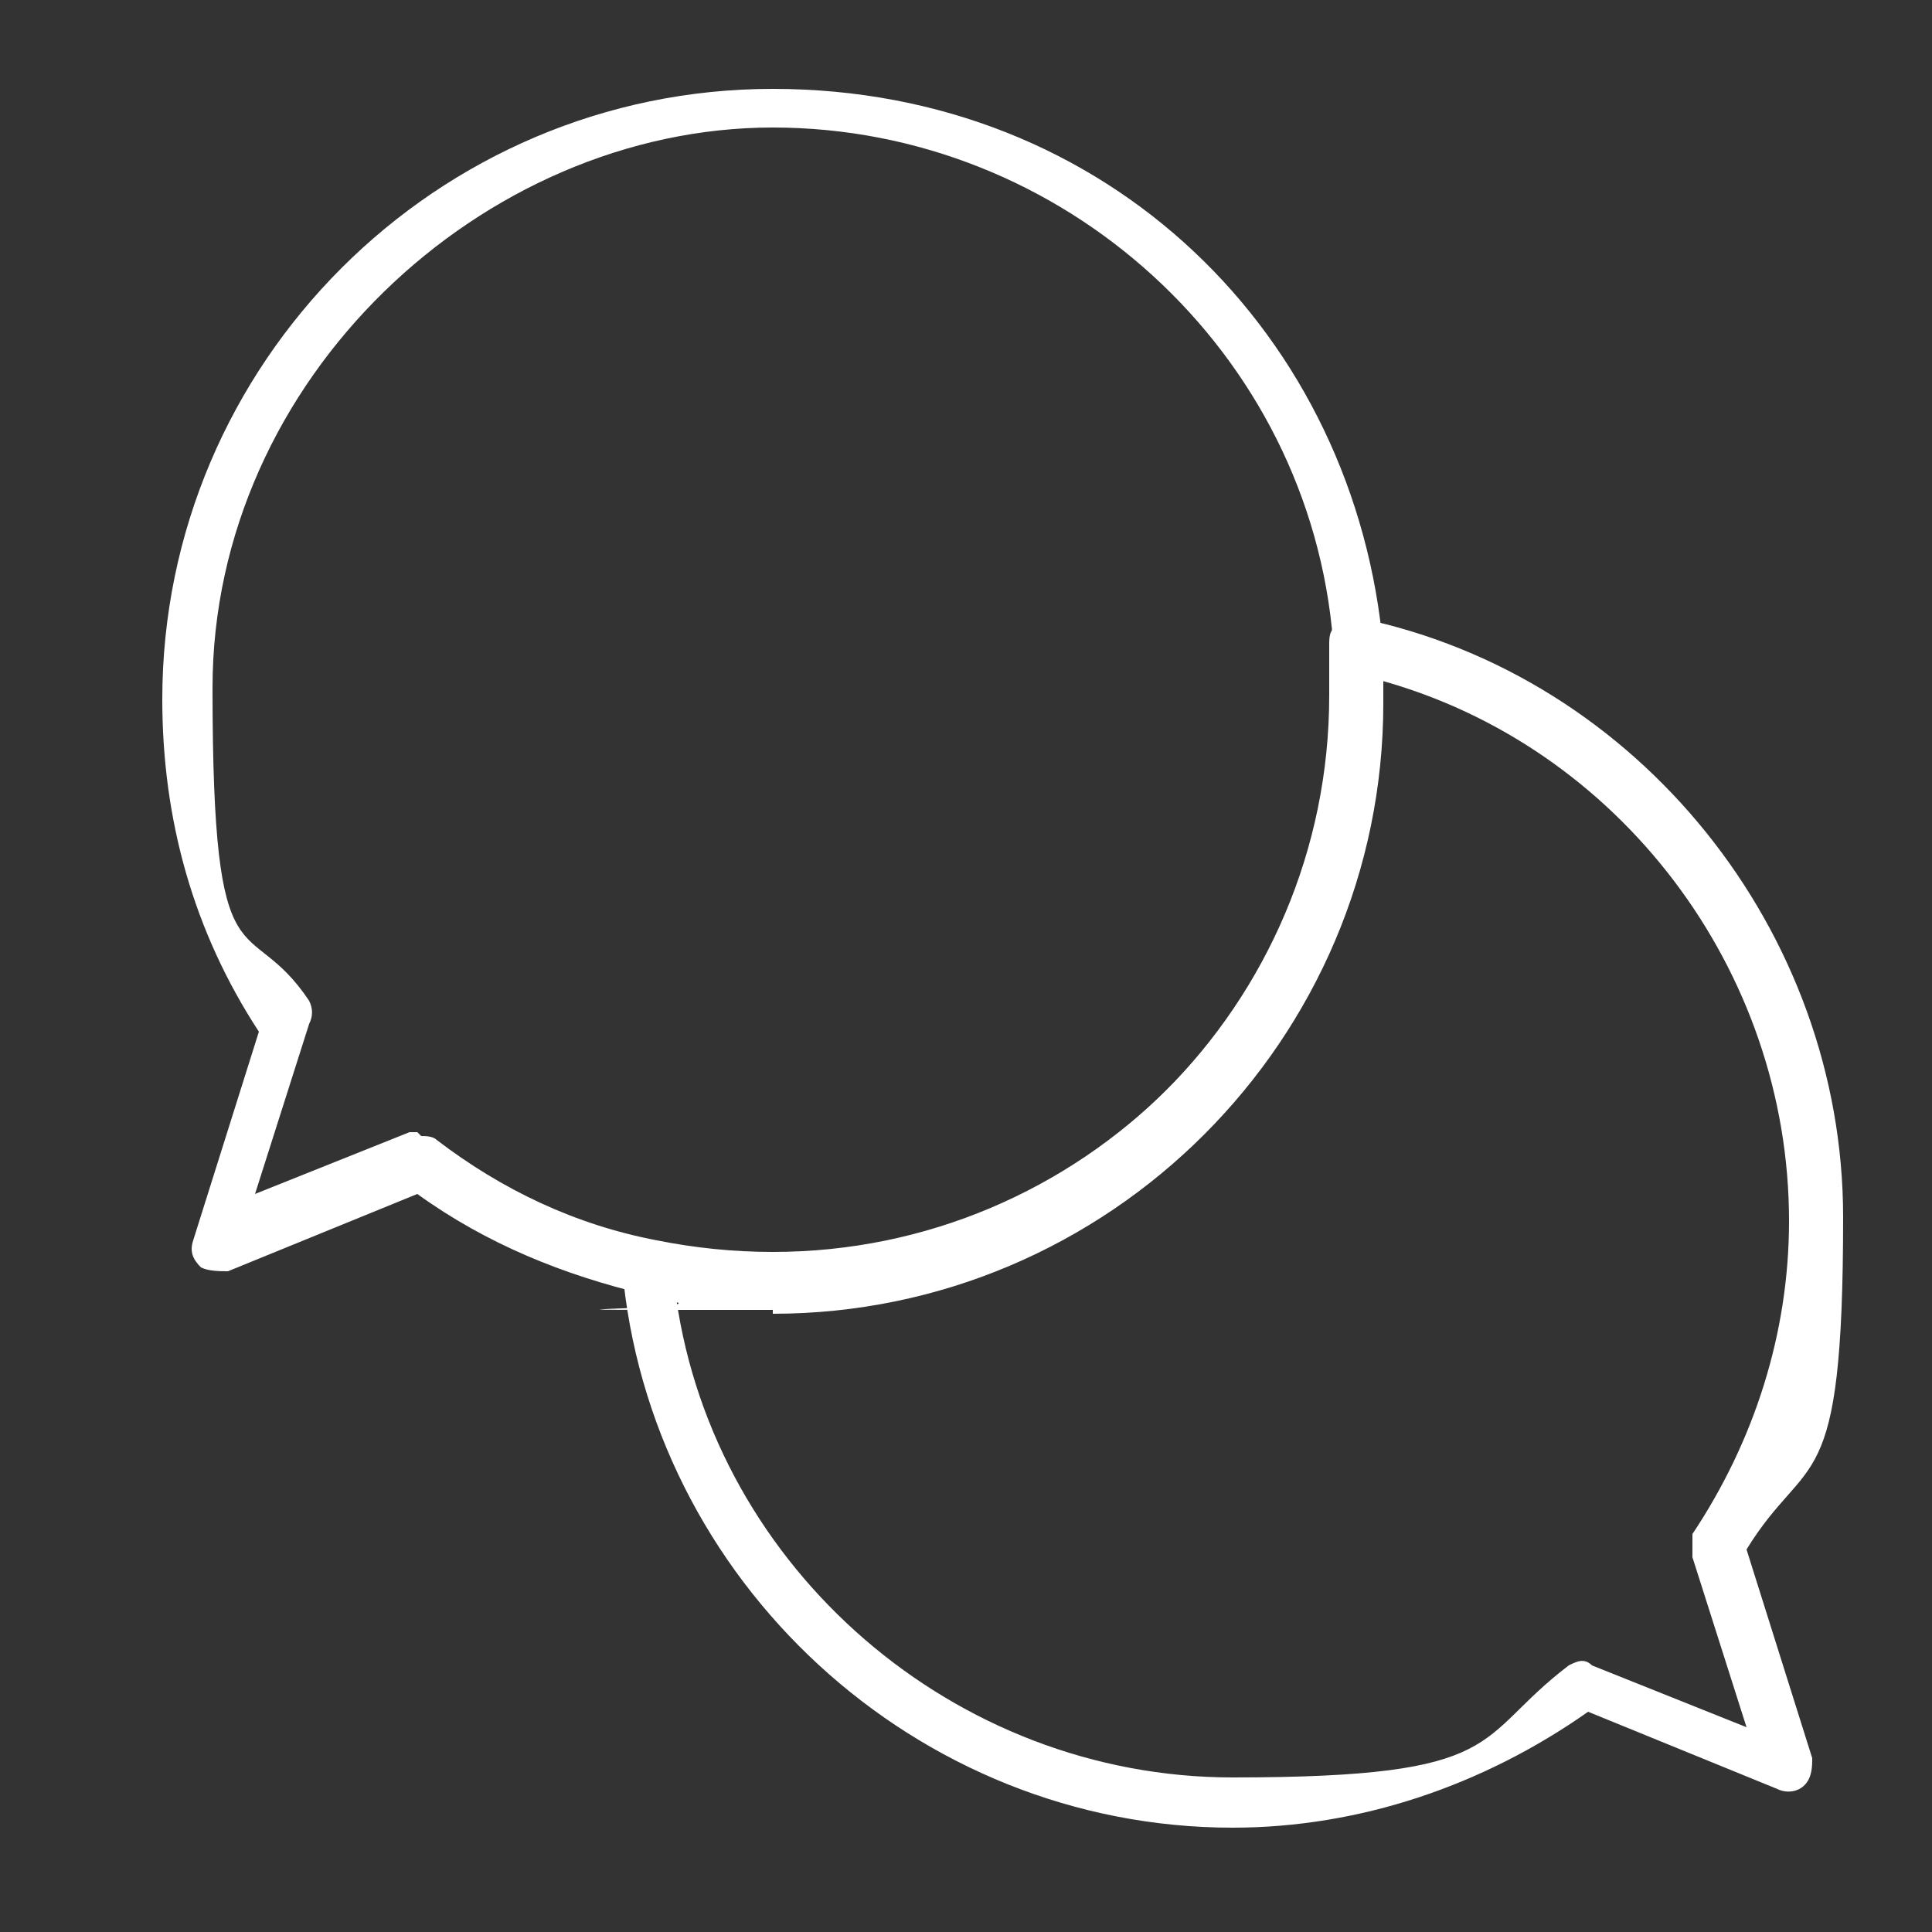 <?xml version="1.0" encoding="UTF-8"?>
<svg id="Ebene_1" xmlns="http://www.w3.org/2000/svg" version="1.1" viewBox="0 0 50 50">
  <rect x="0" y="0" width="50" height="50" fill="#333333" stroke="none"/>
  <!-- Generator: Adobe Illustrator 29.3.1, SVG Export Plug-In . SVG Version: 2.1.0 Build 151)  -->
  <defs>
    <style>
      .st0 {
        fill: #fff;
      }
    </style>
  </defs>
  <path class="st0" d="M31.9,47.3c-8.2,0-15.1-6.4-15.8-14.5,0-.2,0-.4.2-.5.2-.1.4-.2.6-.1,1,.2,2,.3,3,.3,8,0,14.5-6.5,14.5-14.5s0-.9,0-1.3c0-.2,0-.4.2-.5s.4-.2.6-.2c7.2,1.5,12.5,8.1,12.5,15.5s-.9,6-2.5,8.6l1.7,5.4c0,.2,0,.5-.2.7-.2.2-.5.2-.7.1l-4.9-2c-2.7,1.9-5.9,3-9.2,3ZM17.5,33.6c1,7,7.2,12.4,14.4,12.4s6.2-1,8.7-2.9c.2-.1.4-.2.6,0l4,1.6-1.4-4.4c0-.2,0-.4,0-.6,1.6-2.4,2.5-5.2,2.5-8.1,0-6.5-4.4-12.3-10.6-14,0,.2,0,.3,0,.5,0,8.7-7.1,15.8-15.8,15.8s-1.6,0-2.4-.2Z"/>
  <path class="st0" d="M20,33.8c-1.1,0-2.2-.1-3.3-.3-2.1-.5-4.1-1.3-5.9-2.6l-4.9,2c-.2,0-.5,0-.7-.1-.2-.2-.3-.4-.2-.7l1.7-5.4c-1.7-2.6-2.5-5.5-2.5-8.6,0-8.7,7.1-15.8,15.8-15.8s15.1,6.4,15.8,14.5c0,.4,0,.9,0,1.4,0,8.7-7.1,15.8-15.8,15.8ZM10.9,29.4c.1,0,.3,0,.4.1,1.7,1.3,3.6,2.2,5.7,2.6,1,.2,2,.3,3,.3,8,0,14.5-6.5,14.5-14.5s0-.9,0-1.3c-.6-7.5-7-13.3-14.5-13.3s-14.5,6.5-14.5,14.5.9,5.7,2.5,8.1c.1.2.1.4,0,.6l-1.4,4.4,4-1.6c0,0,.2,0,.2,0Z"/>
</svg>